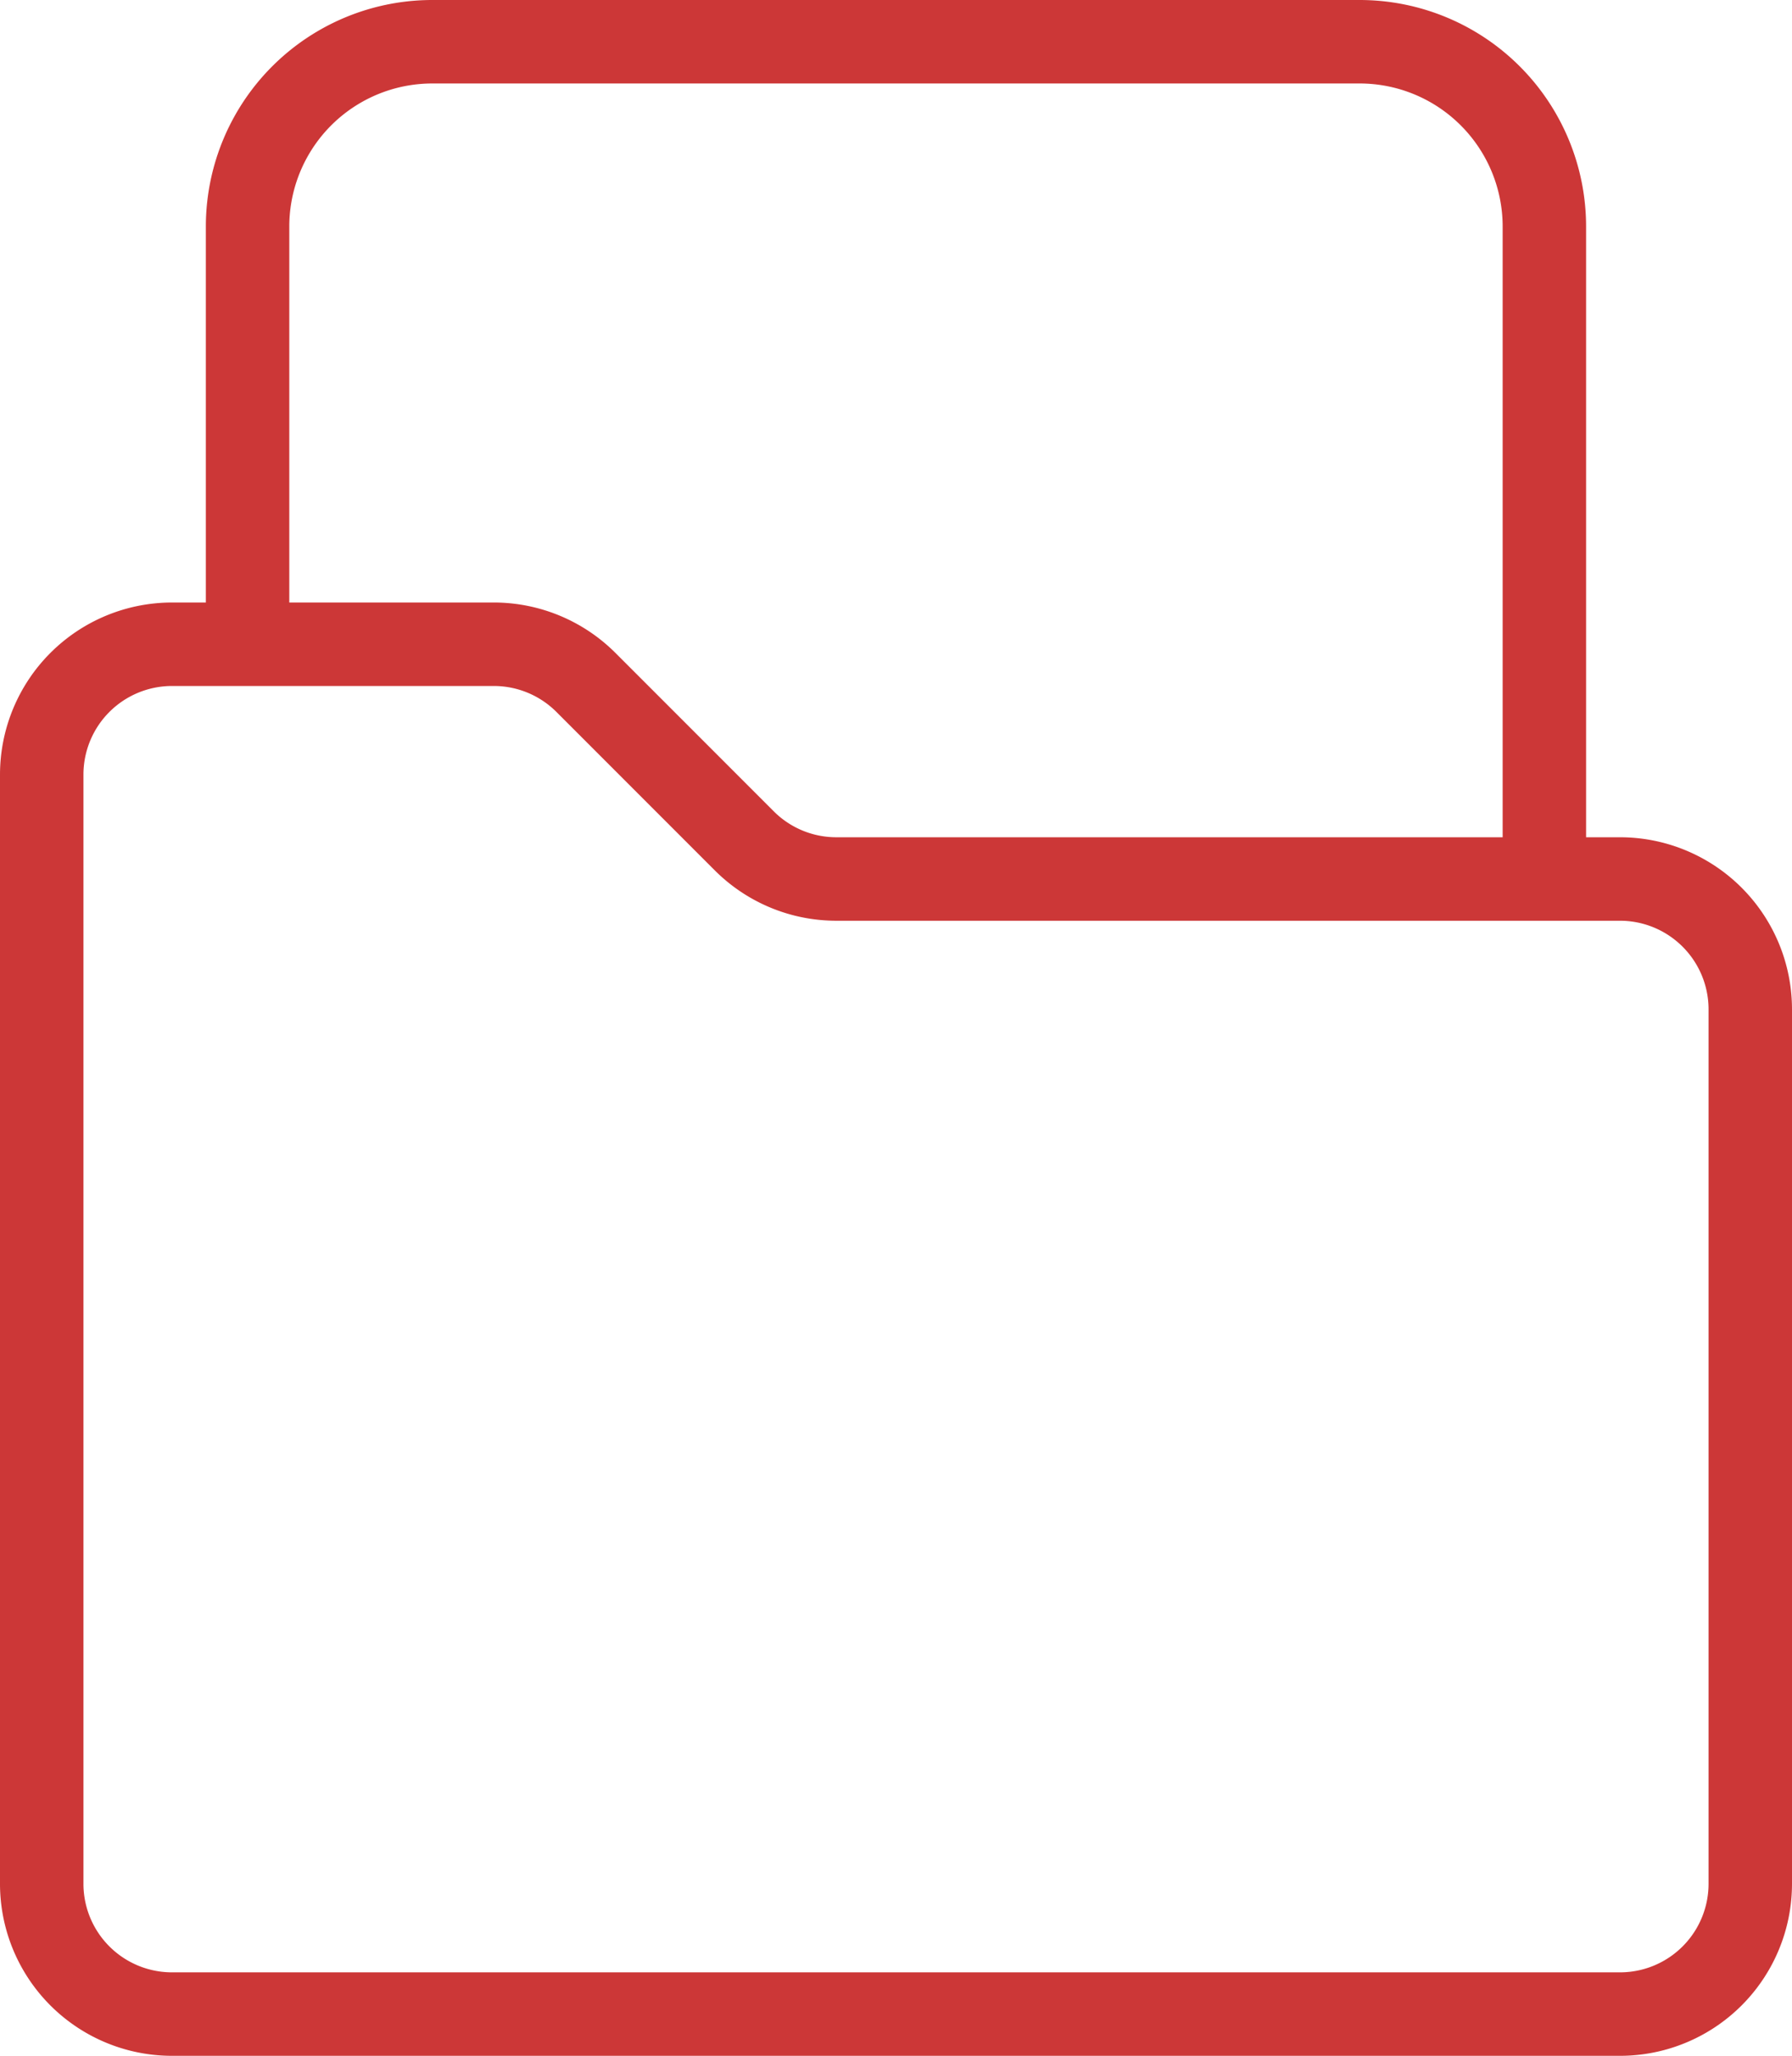 <svg xmlns="http://www.w3.org/2000/svg" width="30.068" height="34.479" viewBox="0 0 30.068 34.479">
  <g id="Vloge" transform="translate(-0.13 -0.13)">
    <path id="Path_616" data-name="Path 616" d="M3.611,10.806v-7A3.1,3.1,0,0,1,6.713.7H22.27a3.1,3.1,0,0,1,3.1,3.1v10.94" transform="translate(0.673 0.13)" fill="none" stroke="#cc3737" stroke-linejoin="round" stroke-width="1.4"/>
    <path id="Path_617" data-name="Path 617" d="M27.182,32.192H2.886A2.186,2.186,0,0,1,.7,30.005v-18.6A2.187,2.187,0,0,1,2.886,9.218h5.4a2.187,2.187,0,0,1,1.546.641l2.655,2.655a2.182,2.182,0,0,0,1.546.641H27.182a2.187,2.187,0,0,1,2.186,2.188V30.005A2.186,2.186,0,0,1,27.182,32.192Z" transform="translate(0.13 1.717)" fill="none" stroke="#cc3737" stroke-linejoin="round" stroke-width="1.4"/>
  </g>
</svg>
